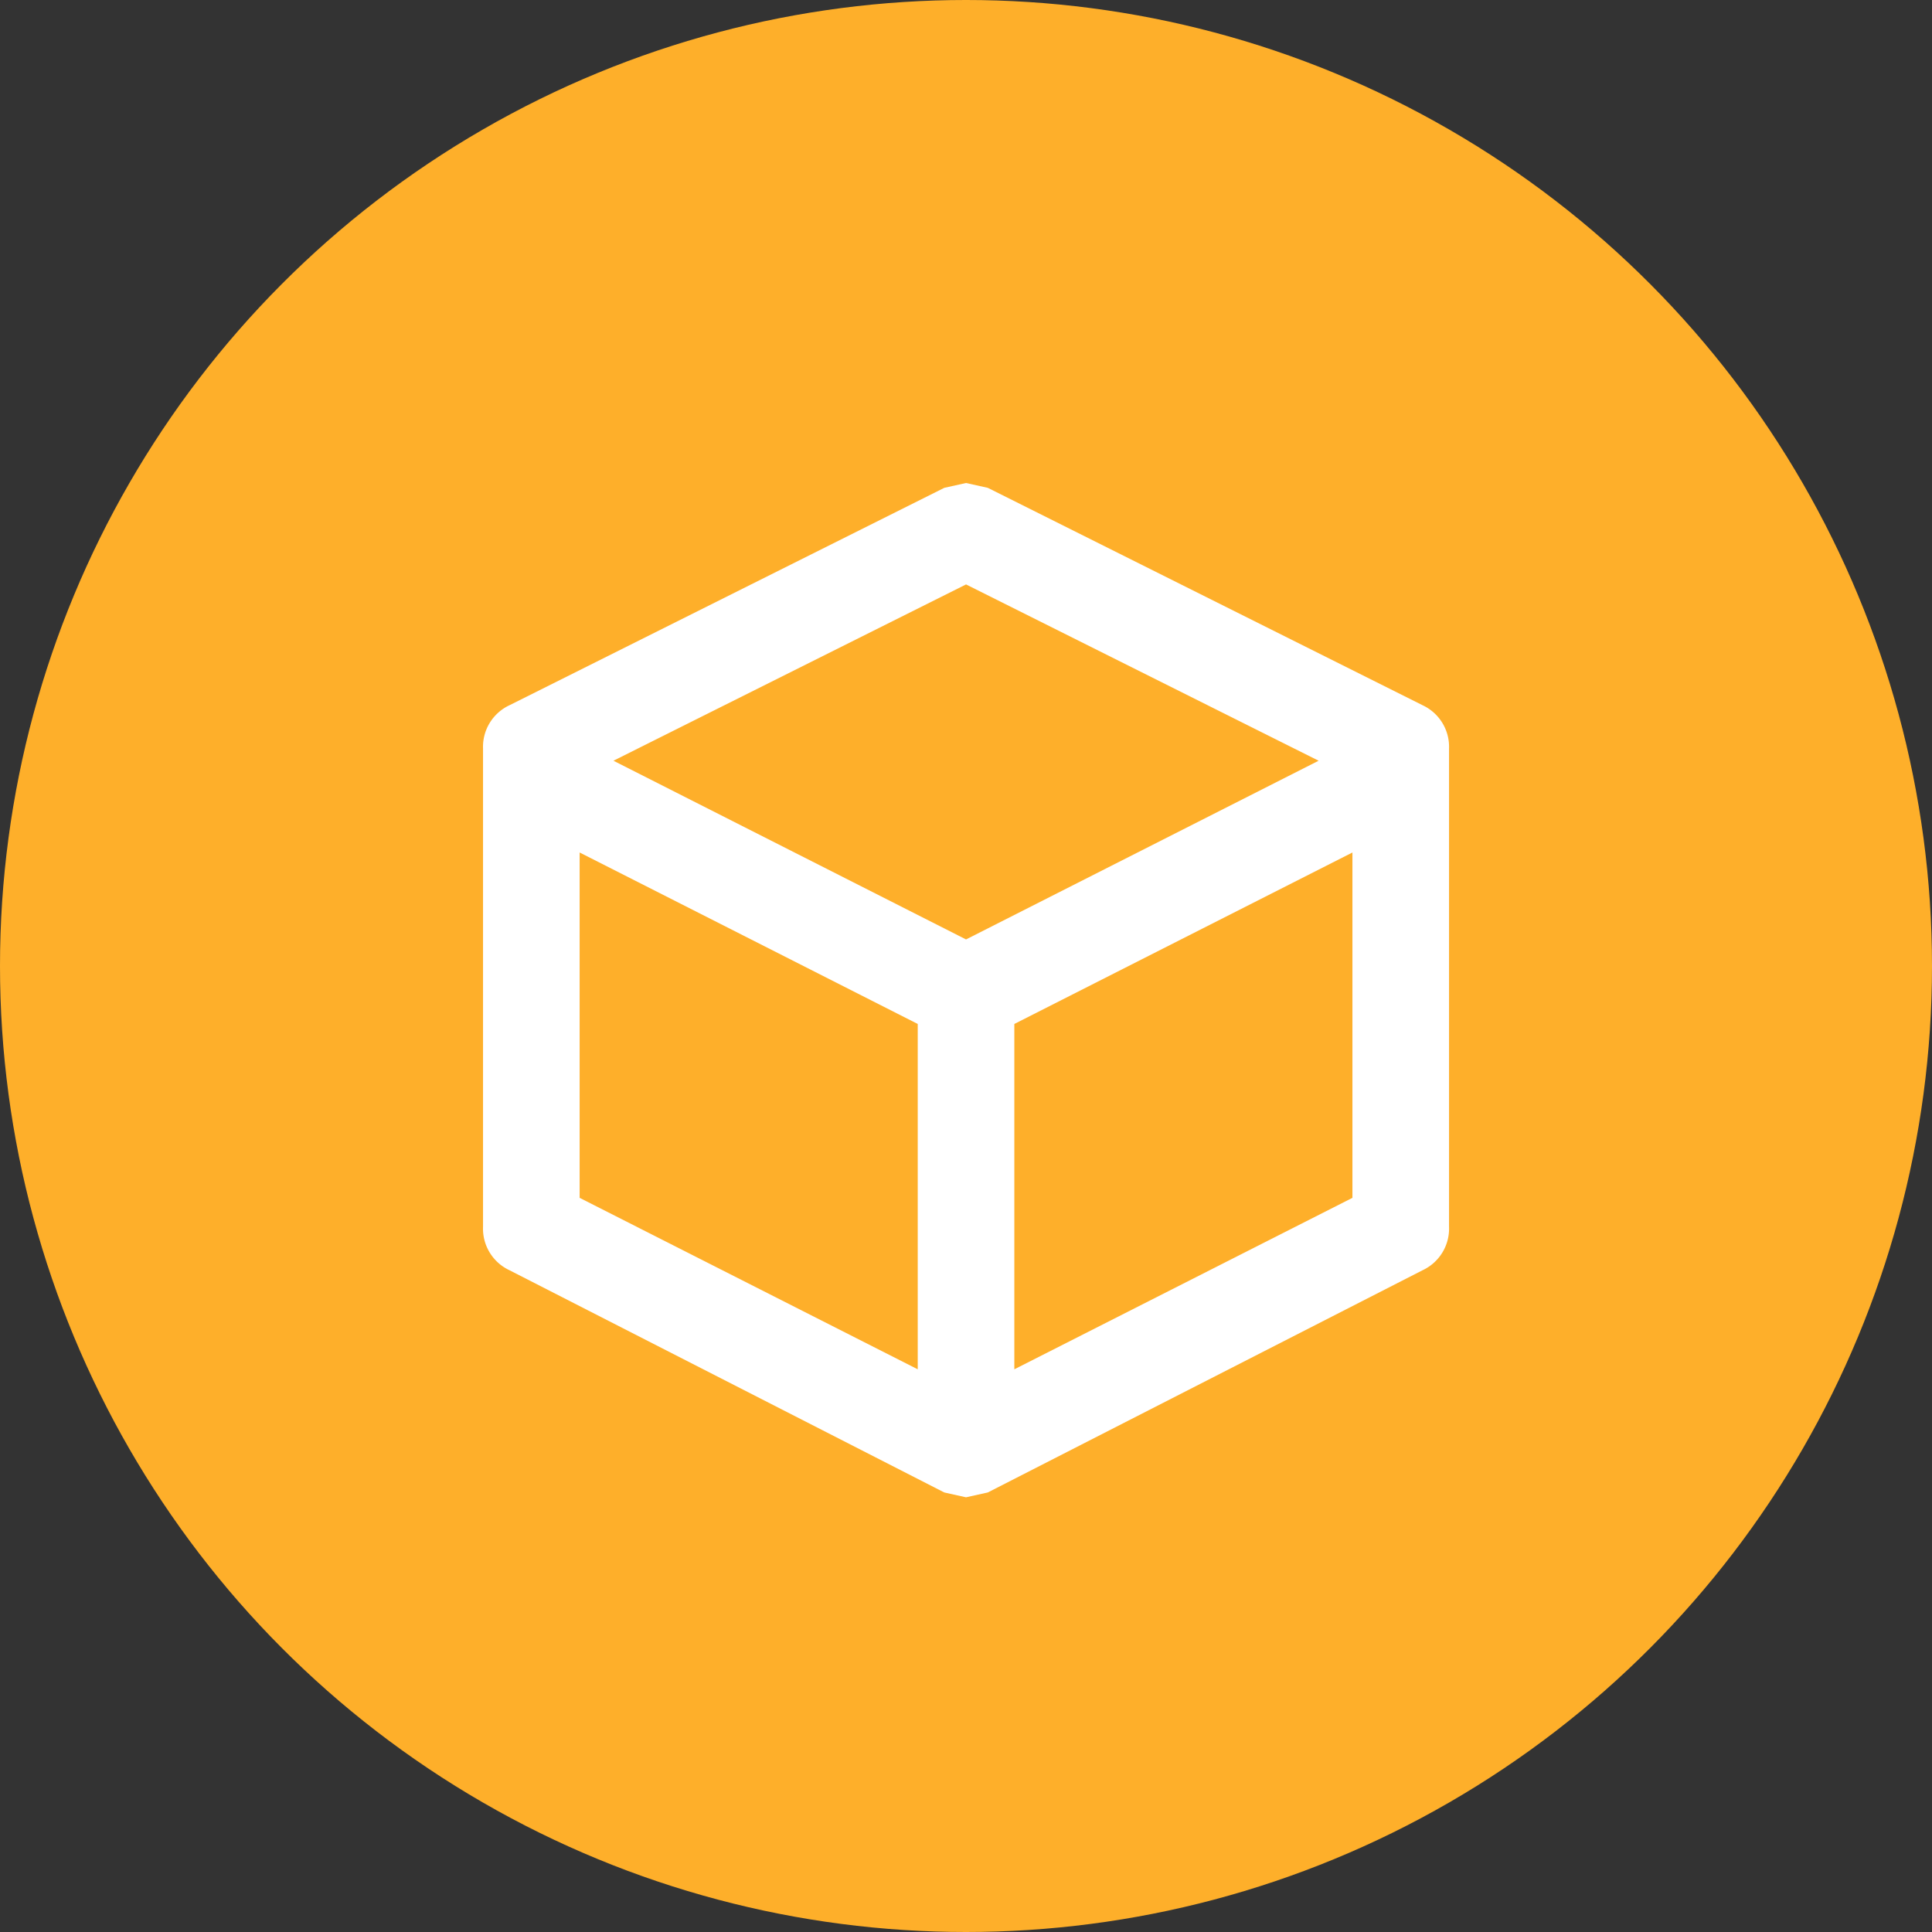 <svg xmlns="http://www.w3.org/2000/svg" width="60" height="60" viewBox="0 0 60 60"><rect x="0" y="0" width="60" height="60" fill="#333333" stroke="none"/><g transform="translate(-567 -747)"><circle cx="30" cy="30" r="30" transform="translate(567 747)" fill="#feaf2a"/><g transform="translate(579 759.75)"><rect width="36" height="36" fill="none"/><g transform="translate(2.999 2.25)"><path d="M33.175,9.9l-13.5-6.75L19,3l-.675.15L4.825,9.9A1.425,1.425,0,0,0,4,11.25V26.1a1.425,1.425,0,0,0,.825,1.35l13.5,6.9L19,34.5l.675-.15,13.5-6.9A1.425,1.425,0,0,0,34,26.1V11.25A1.425,1.425,0,0,0,33.175,9.9ZM19,6.15l10.95,5.475L19,17.175,8.05,11.625ZM7,14.475,17.5,19.8V30.525L7,25.2Zm13.5,16.05V19.8L31,14.475V25.2Z" transform="translate(-3.998 -3)" fill="#fff"/></g></g></g></svg>